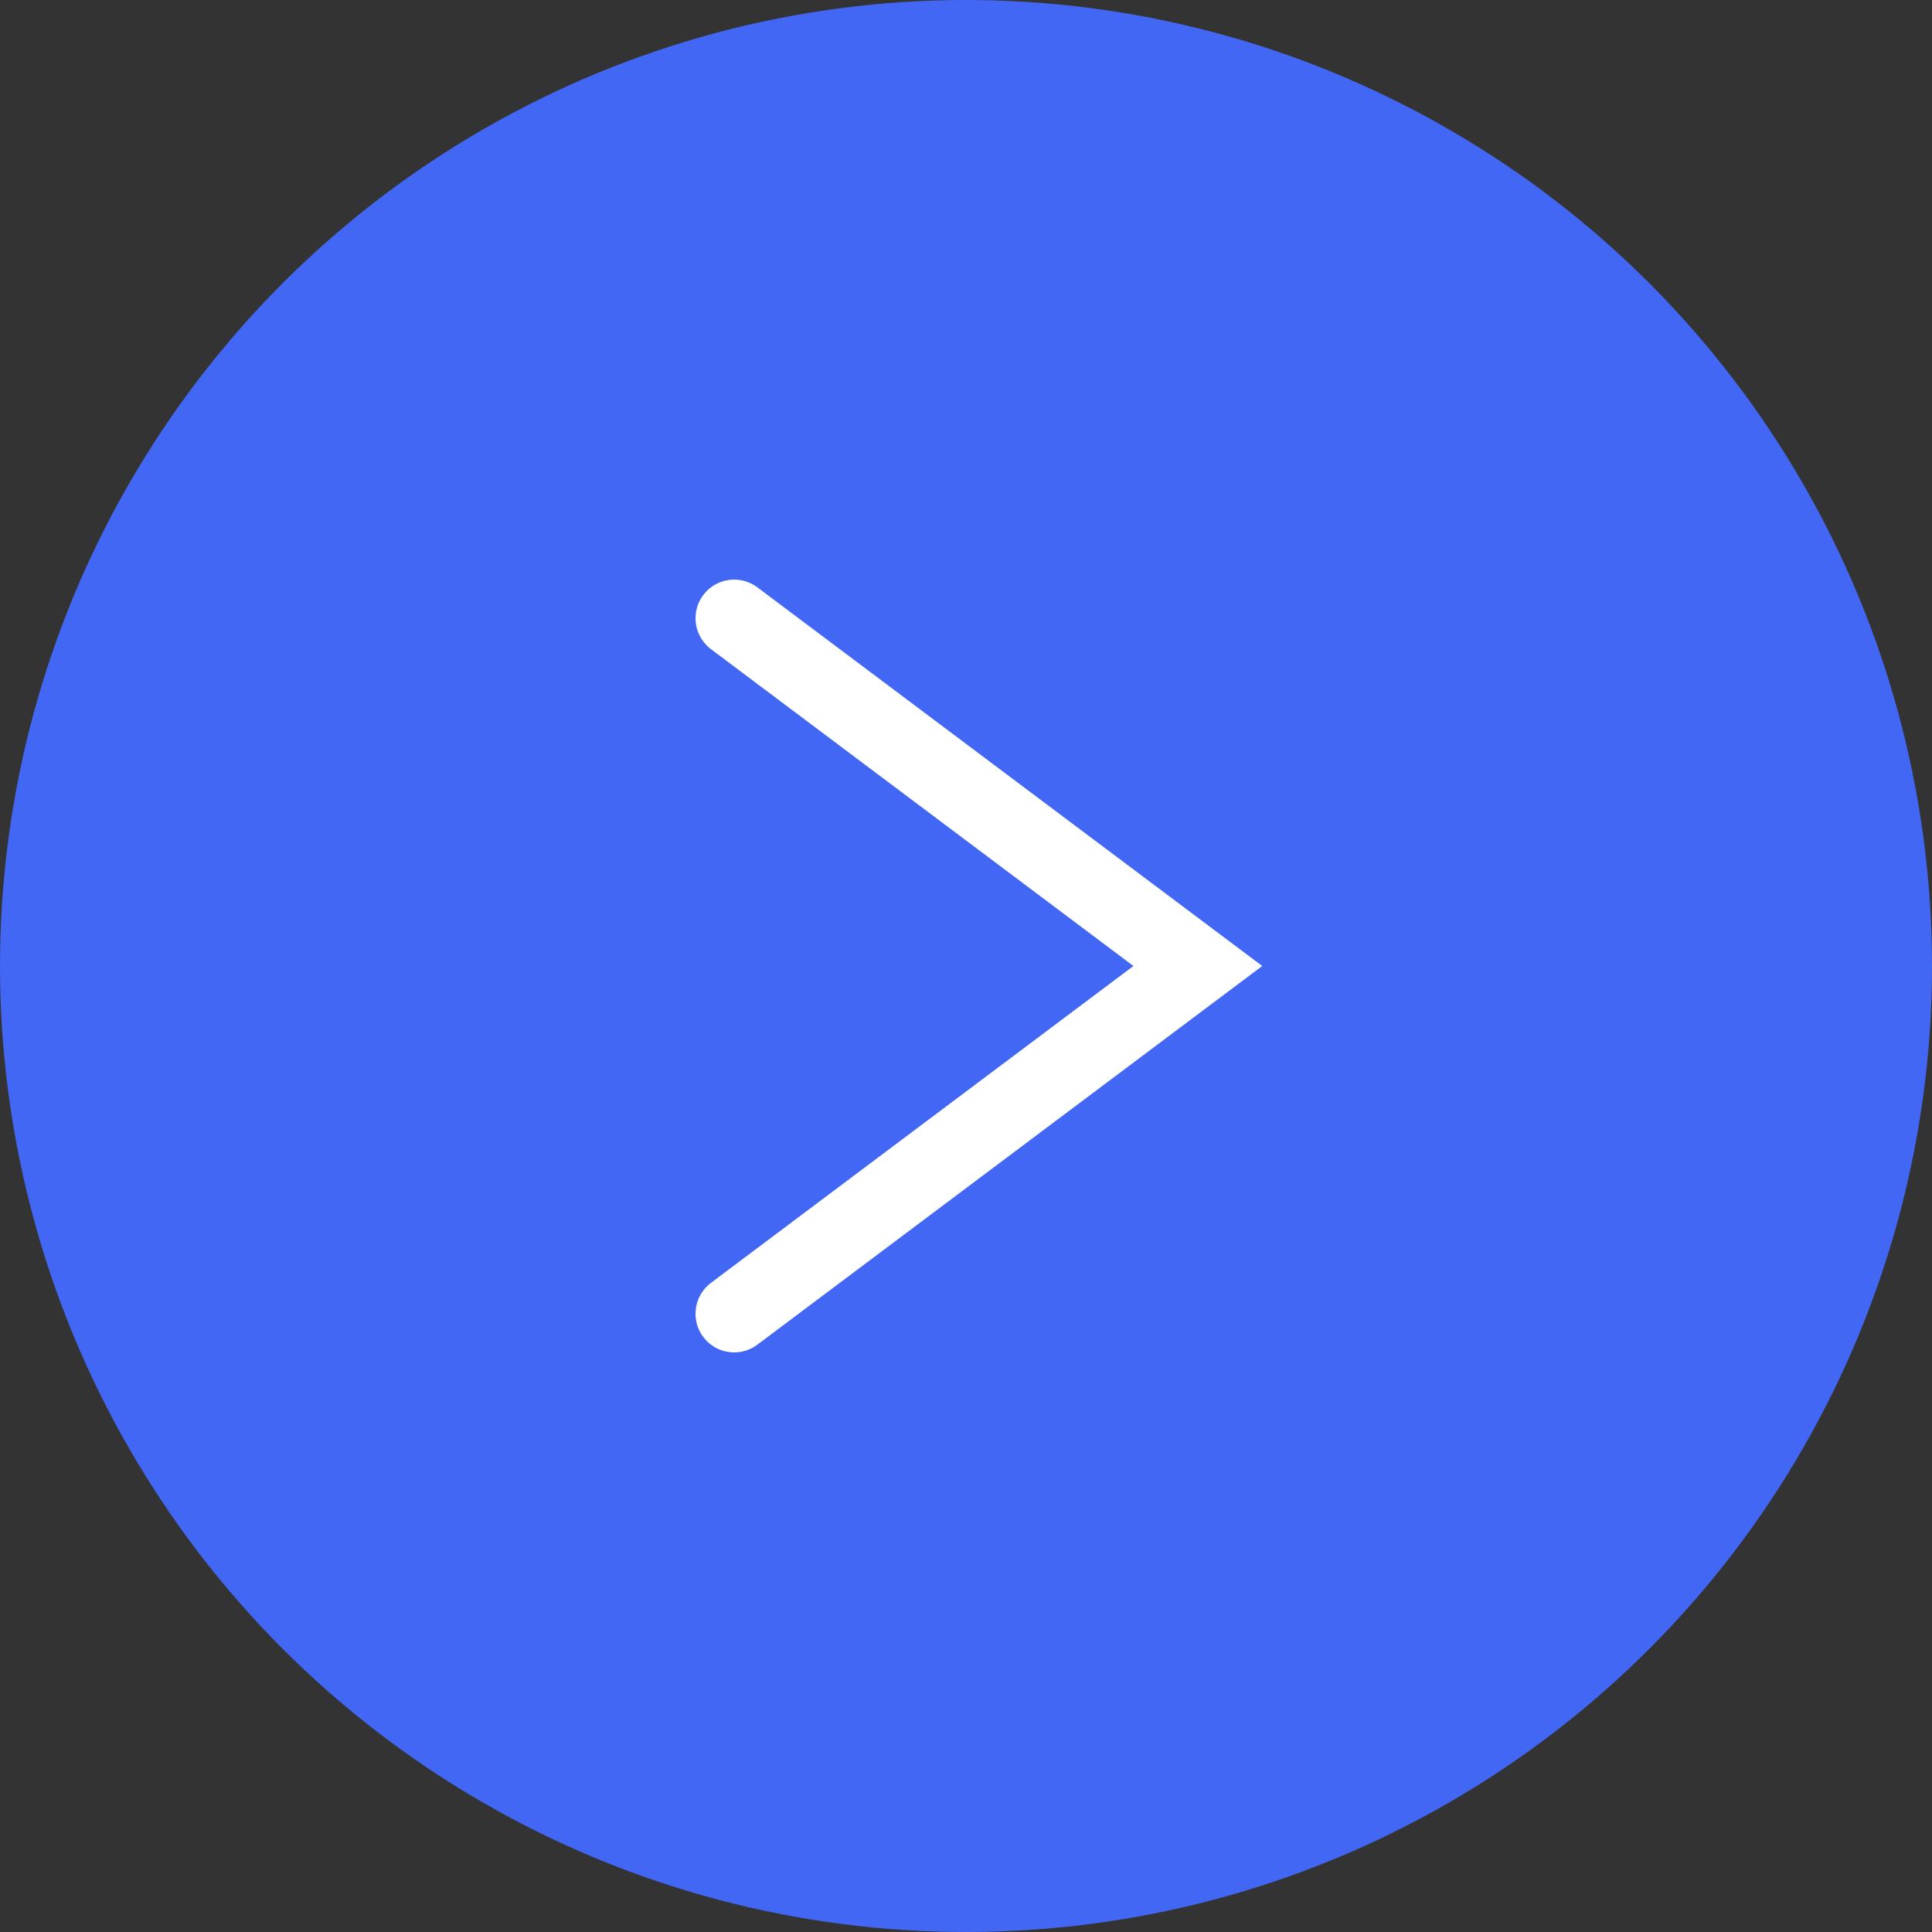 <svg width="50" height="50" viewBox="0 0 50 50" fill="none" xmlns="http://www.w3.org/2000/svg">
<rect x="0" y="0" width="50" height="50" fill="#333333" stroke="none"/>
<circle cx="25" cy="25" r="25" fill="#4267F4"/>
<path d="M19 16L31 25L19 34" stroke="white" stroke-width="2" stroke-linecap="round"/>
</svg>

